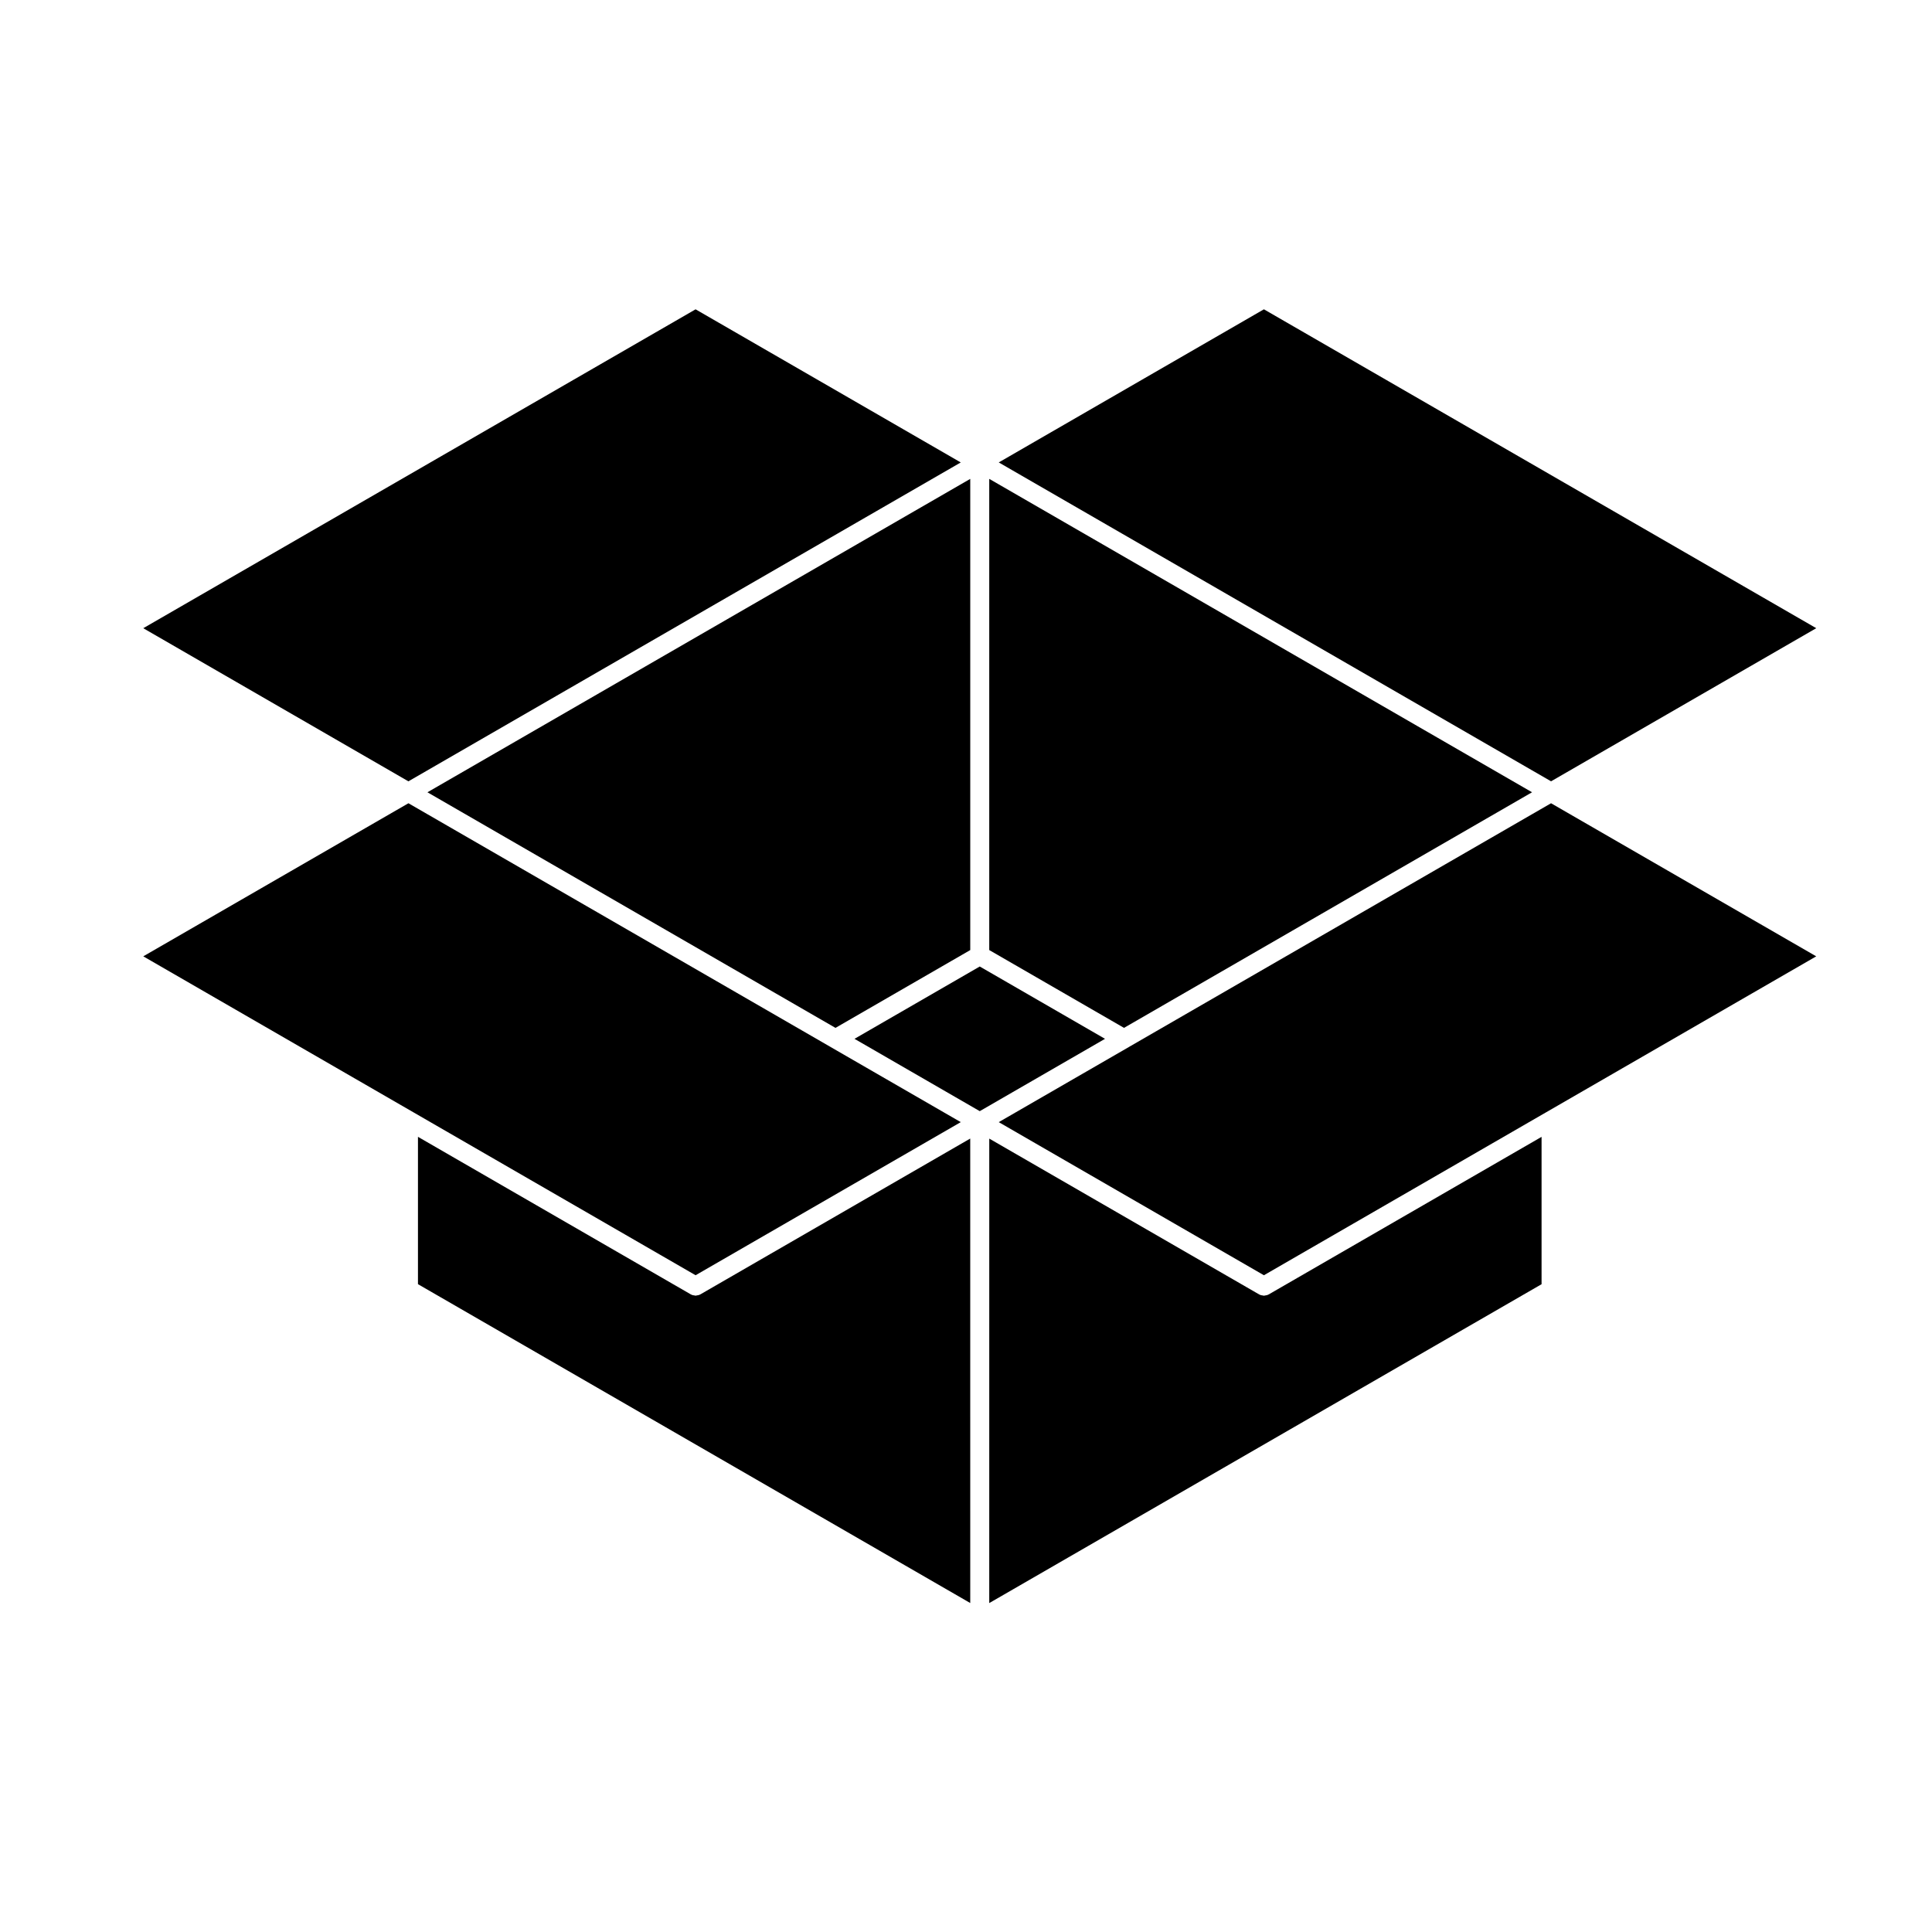 <?xml version="1.0" encoding="UTF-8"?>
<!-- Uploaded to: ICON Repo, www.svgrepo.com, Generator: ICON Repo Mixer Tools -->
<svg fill="#000000" width="800px" height="800px" version="1.1" viewBox="144 144 512 512" xmlns="http://www.w3.org/2000/svg">
 <g>
  <path d="m365.41 416.4 35.715-20.621v-124.87l-143.85 83.055z"/>
  <path d="m550.01 353.96-143.85-83.055v124.87l35.715 20.621z"/>
  <path d="m253.5 438.74 74.84 43.211 70.273-40.574-34.438-19.879-0.008-0.004-0.016-0.012-111.91-64.613-70.27 40.57z"/>
  <path d="m252.23 351.06 146.38-84.508-70.273-40.578-146.37 84.508z"/>
  <path d="m625.32 397.44-70.277-40.57-111.91 64.613-0.012 0.012-0.008 0.004-34.434 19.879 70.27 40.574 74.836-43.211z"/>
  <path d="m552.53 445.28-72.316 41.762h-0.012c-0.316 0.18-0.695 0.258-1.062 0.293-0.066 0-0.121 0.047-0.18 0.047h-0.004-0.004c-0.059 0-0.117-0.047-0.18-0.047-0.367-0.035-0.742-0.105-1.062-0.293h-0.012l-71.531-41.301-0.004 123.09 146.37-84.5v-39.047z"/>
  <path d="m401.12 445.73-71.527 41.301h-0.004c-0.324 0.18-0.695 0.258-1.062 0.293-0.066 0-0.121 0.047-0.188 0.047s-0.121-0.047-0.188-0.047c-0.367-0.035-0.734-0.105-1.062-0.293h-0.004l-72.32-41.762v39.047l146.36 84.504z"/>
  <path d="m436.84 419.3-33.195-19.168-33.195 19.168 33.195 19.168z"/>
  <path d="m478.95 225.97-70.27 40.578 146.37 84.508 70.277-40.578z"/>
 </g>
</svg>